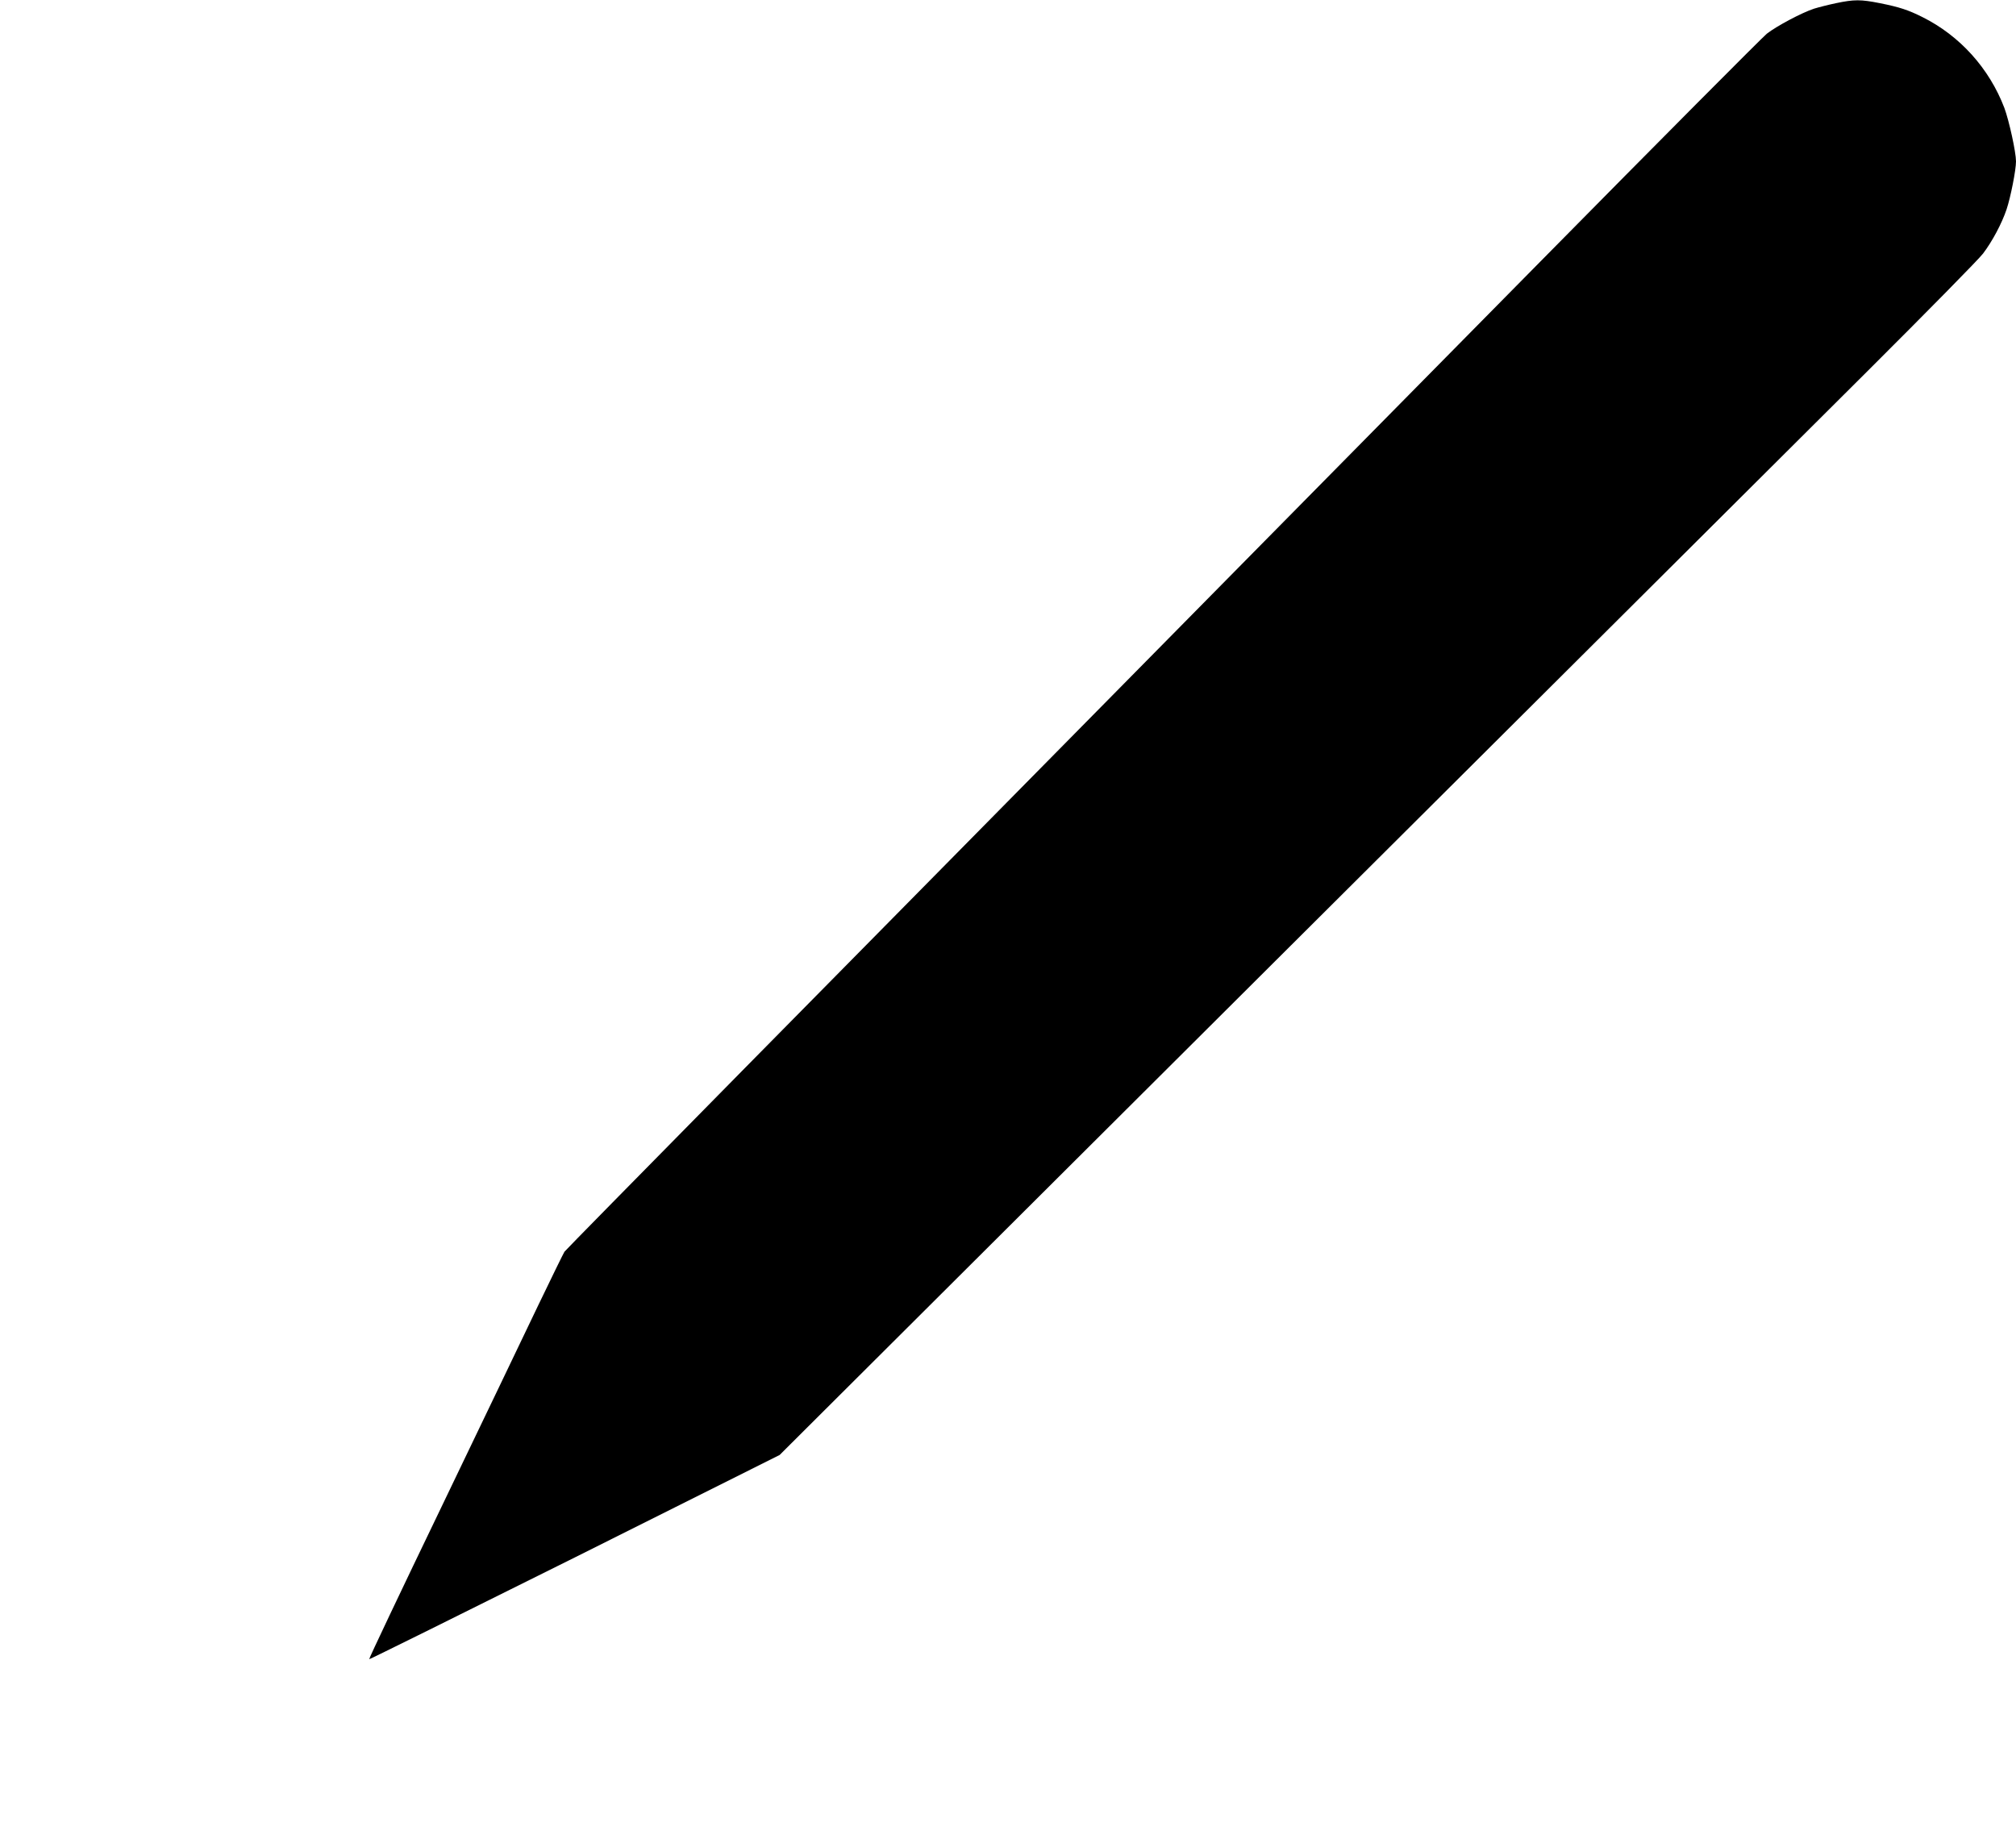 <?xml version="1.0" standalone="no"?>
<!DOCTYPE svg PUBLIC "-//W3C//DTD SVG 20010904//EN"
 "http://www.w3.org/TR/2001/REC-SVG-20010904/DTD/svg10.dtd">
<svg version="1.0" xmlns="http://www.w3.org/2000/svg"
 width="1280pt" height="1168pt" viewBox="0 0 1280 1168"
 preserveAspectRatio="xMidYMid meet">
<g transform="translate(0,1168) scale(0.1,-0.1)"
fill="#000000" stroke="none">
<path d="M11658 11660 c-48 -10 -111 -26 -140 -35 -77 -25 -237 -110 -300
-159 -29 -24 -677 -675 -1438 -1447 -762 -772 -1700 -1723 -2085 -2114 -2418
-2451 -4102 -4160 -4111 -4174 -6 -9 -81 -162 -167 -341 -85 -179 -363 -757
-616 -1284 -254 -527 -460 -961 -457 -963 2 -2 589 289 1305 646 l1301 651
3112 3102 c1712 1706 3420 3408 3796 3782 376 375 706 710 733 746 59 78 119
191 149 280 26 78 60 250 60 305 0 59 -44 259 -74 340 -96 251 -282 458 -521
577 -88 44 -144 63 -270 88 -120 24 -163 24 -277 0z"/>
</g>
</svg>

